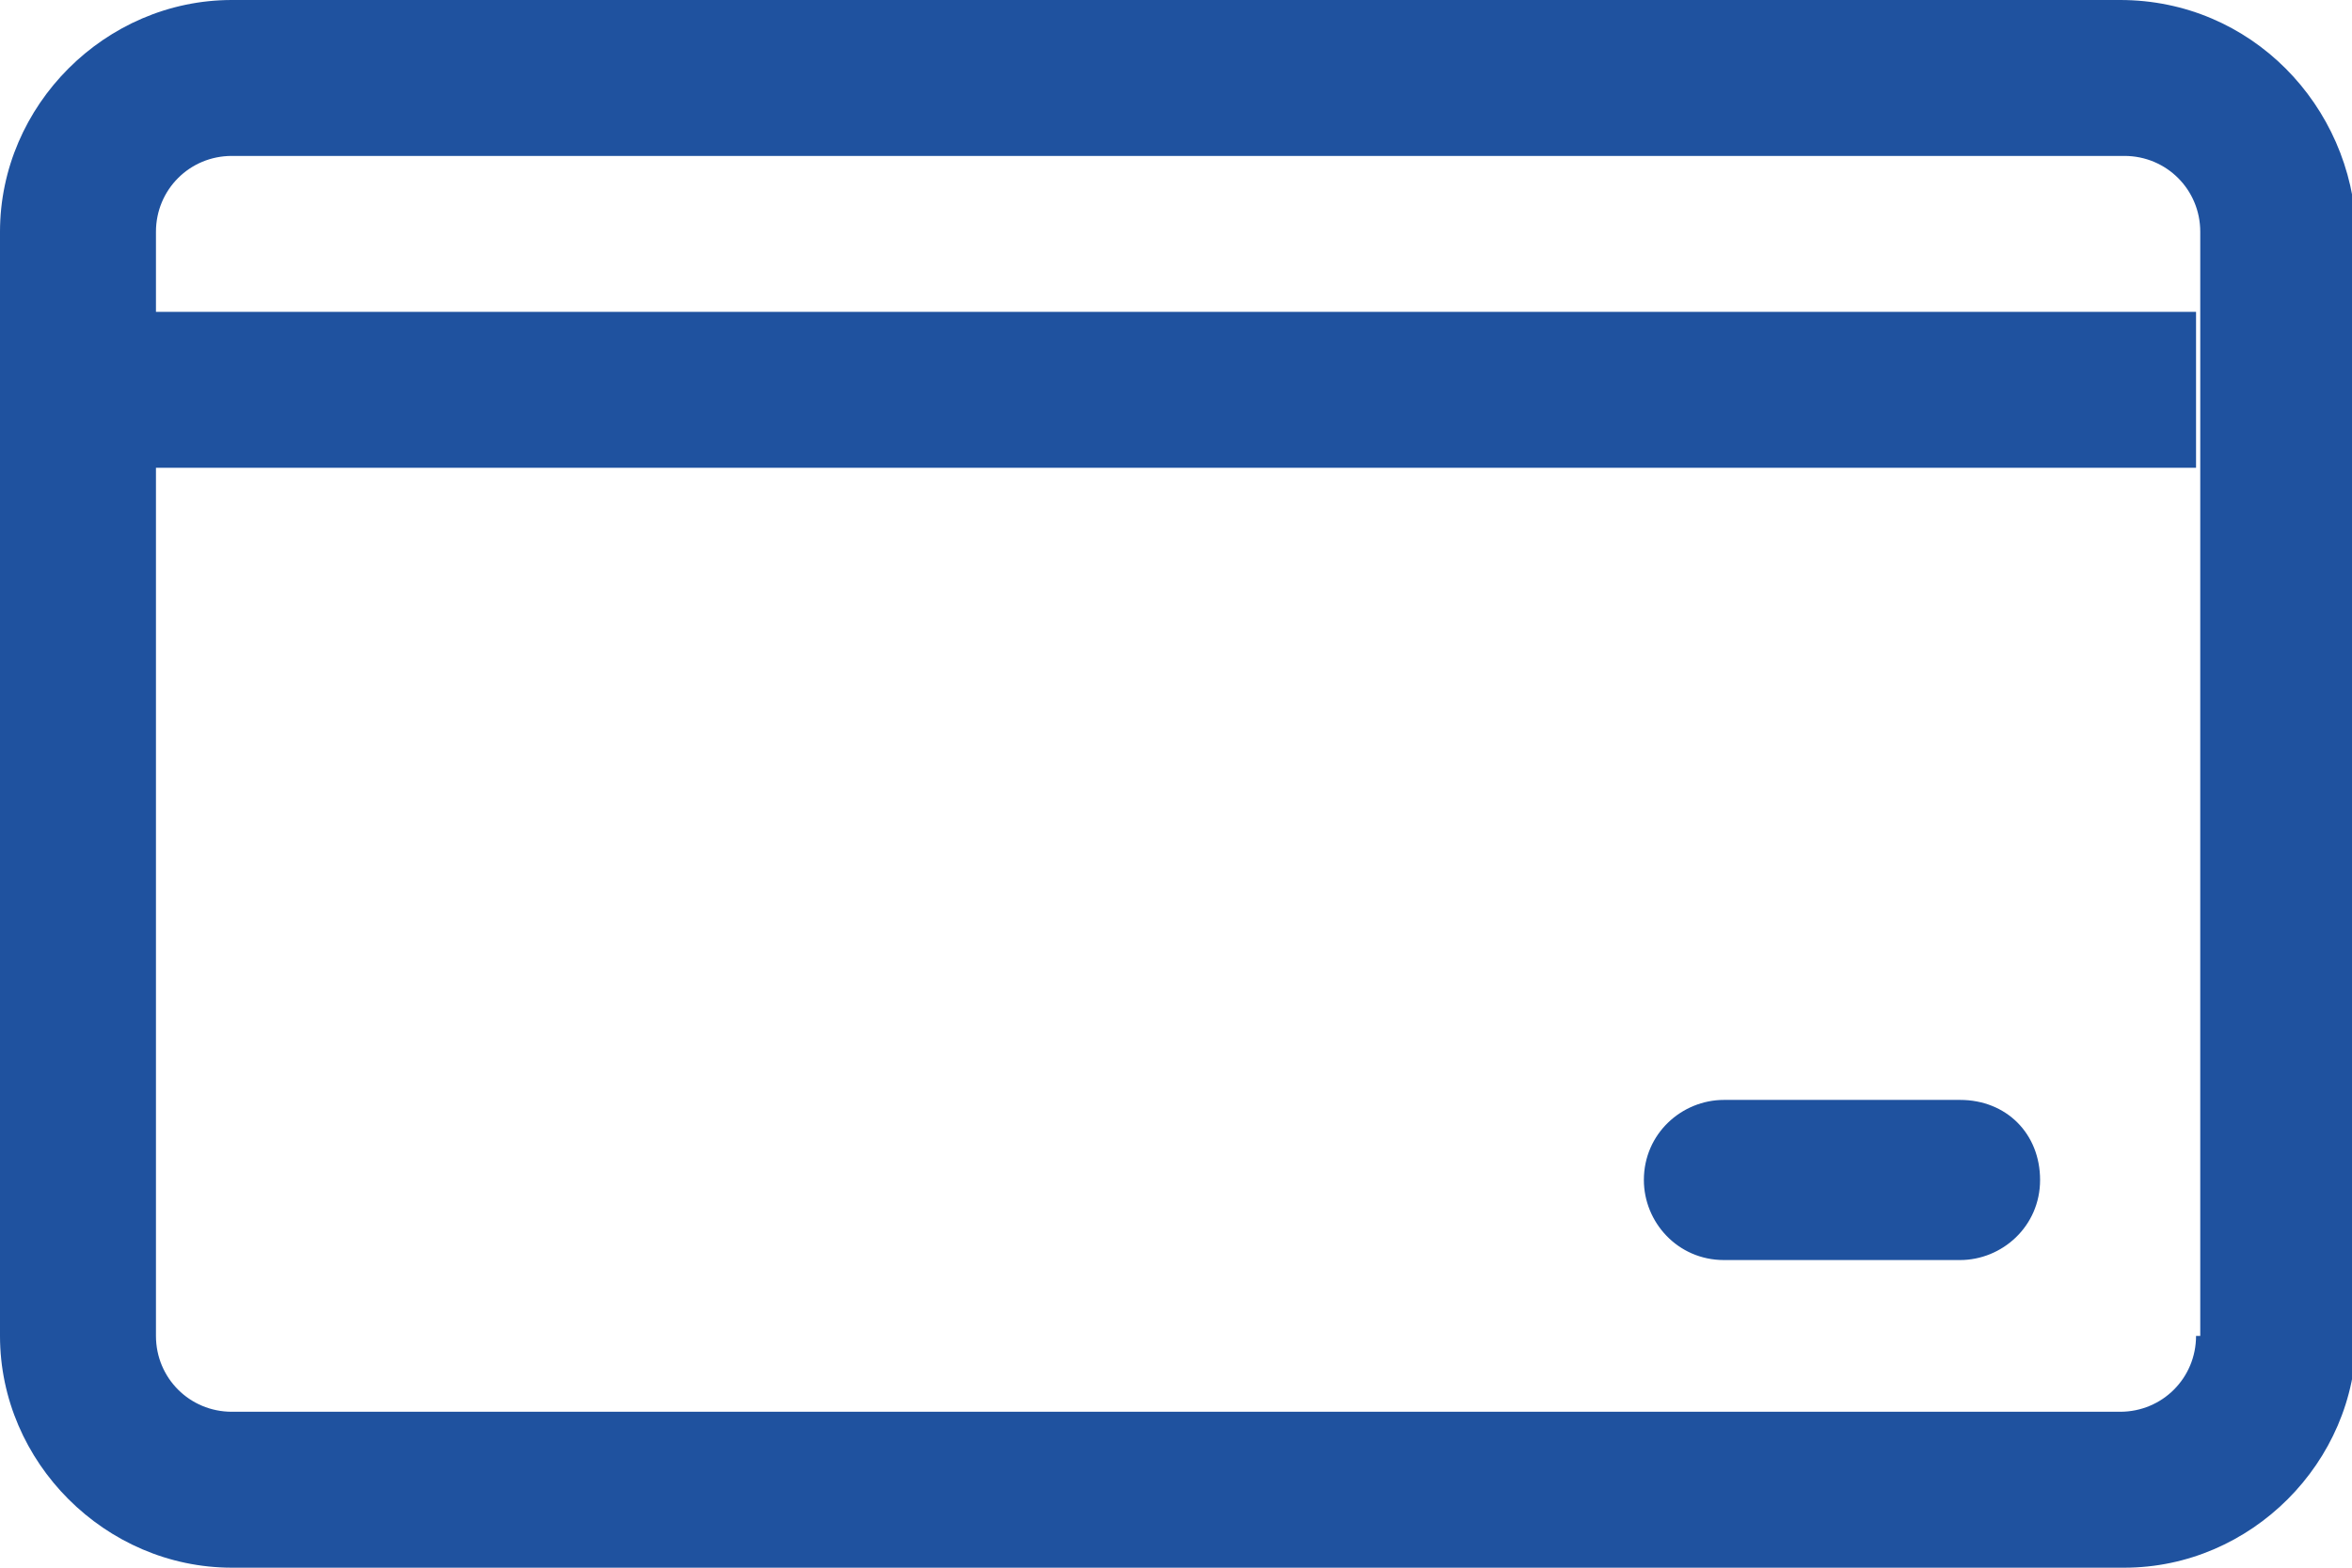 <?xml version="1.0" encoding="UTF-8"?> <!-- Generator: Adobe Illustrator 24.2.1, SVG Export Plug-In . SVG Version: 6.00 Build 0) --> <svg xmlns="http://www.w3.org/2000/svg" xmlns:xlink="http://www.w3.org/1999/xlink" version="1.1" id="Camada_1" x="0px" y="0px" viewBox="0 0 55.8 37.2" style="enable-background:new 0 0 55.8 37.2;" xml:space="preserve"> <style type="text/css"> .st0{fill:#1F529F;} </style> <g> <rect x="1.9" y="7.4" class="st0" width="50.2" height="3.7"></rect> <path class="st0" d="M50.3,0H5.5C2.5,0,0,2.5,0,5.5v26.2c0,3,2.5,5.5,5.5,5.5h44.9c3,0,5.5-2.5,5.5-5.5V5.5C55.8,2.5,53.4,0,50.3,0 z M52.1,31.7c0,1-0.8,1.8-1.8,1.8l0,0H5.5c-1,0-1.8-0.8-1.8-1.8l0,0V5.5c0-1,0.8-1.8,1.8-1.8h0h44.9c1,0,1.8,0.8,1.8,1.8V31.7z"></path> <path class="st0" d="M46.5,26.1h-5.6c-1,0-1.9,0.8-1.9,1.9c0,1,0.8,1.9,1.9,1.9h5.6c1,0,1.9-0.8,1.9-1.9 C48.4,26.9,47.6,26.1,46.5,26.1z"></path> </g> </svg> 